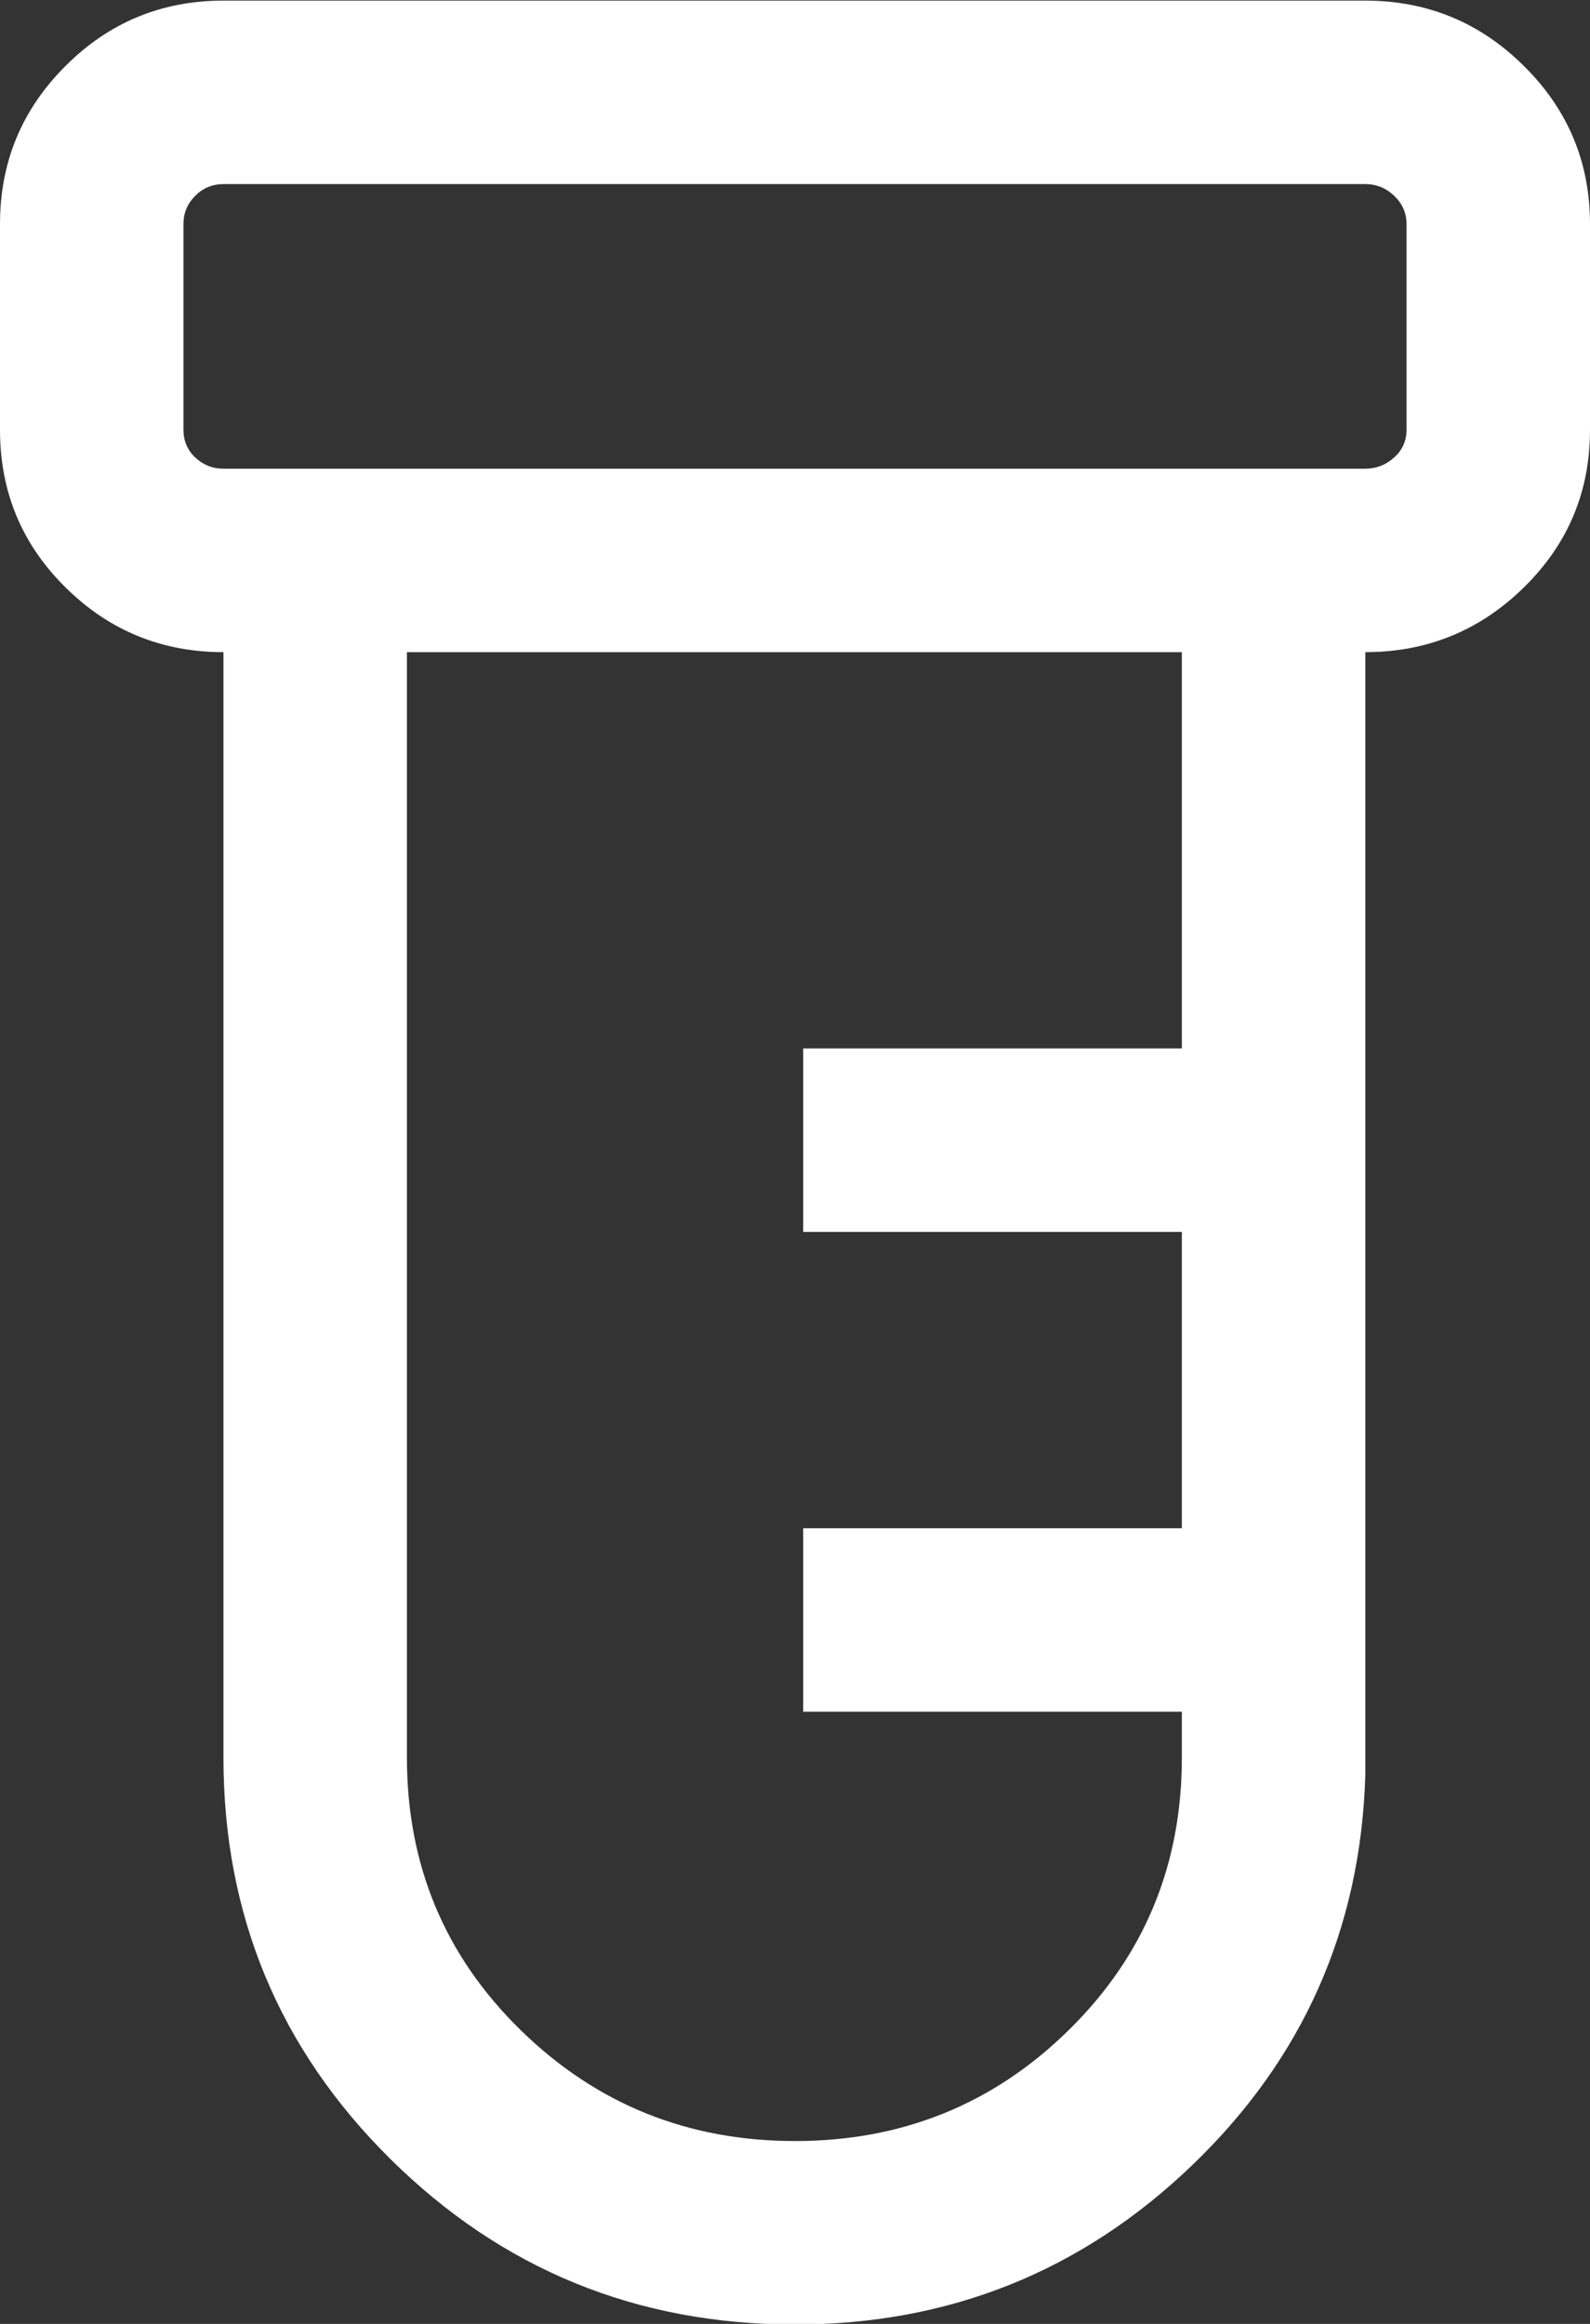 <?xml version="1.0" encoding="UTF-8"?>
<svg xmlns="http://www.w3.org/2000/svg" viewBox="0 0 13 19" fill="none">
  <rect x="0" y="0" width="13" height="19" fill="#333333" stroke="none"/>
  <path d="M6.5 19.005C5.206 19.005 4.104 18.554 3.193 17.653C2.282 16.752 1.827 15.657 1.827 14.37V5.332C1.322 5.332 0.891 5.155 0.535 4.802C0.178 4.449 0 4.02 0 3.514V1.832C0 1.327 0.178 0.896 0.535 0.54C0.891 0.183 1.322 0.005 1.827 0.005H11.163C11.668 0.005 12.101 0.183 12.46 0.54C12.82 0.896 13 1.327 13 1.832V3.514C13 4.02 12.82 4.449 12.46 4.802C12.101 5.155 11.668 5.332 11.163 5.332V14.514C11.125 15.77 10.653 16.832 9.749 17.701C8.845 18.57 7.762 19.005 6.5 19.005ZM1.827 3.832H11.163C11.253 3.832 11.332 3.801 11.399 3.74C11.466 3.68 11.5 3.604 11.5 3.514V1.832C11.5 1.742 11.466 1.665 11.399 1.601C11.332 1.537 11.253 1.505 11.163 1.505H1.827C1.737 1.505 1.66 1.537 1.596 1.601C1.532 1.665 1.5 1.742 1.5 1.832V3.514C1.5 3.604 1.532 3.68 1.596 3.74C1.66 3.801 1.737 3.832 1.827 3.832ZM6.5 17.505C7.378 17.505 8.125 17.202 8.74 16.596C9.356 15.99 9.663 15.248 9.663 14.37V13.995H6.567V12.495H9.663V10.072H6.567V8.572H9.663V5.332H3.327V14.37C3.327 15.248 3.636 15.99 4.255 16.596C4.873 17.202 5.622 17.505 6.5 17.505Z" fill="white"></path>
</svg>
